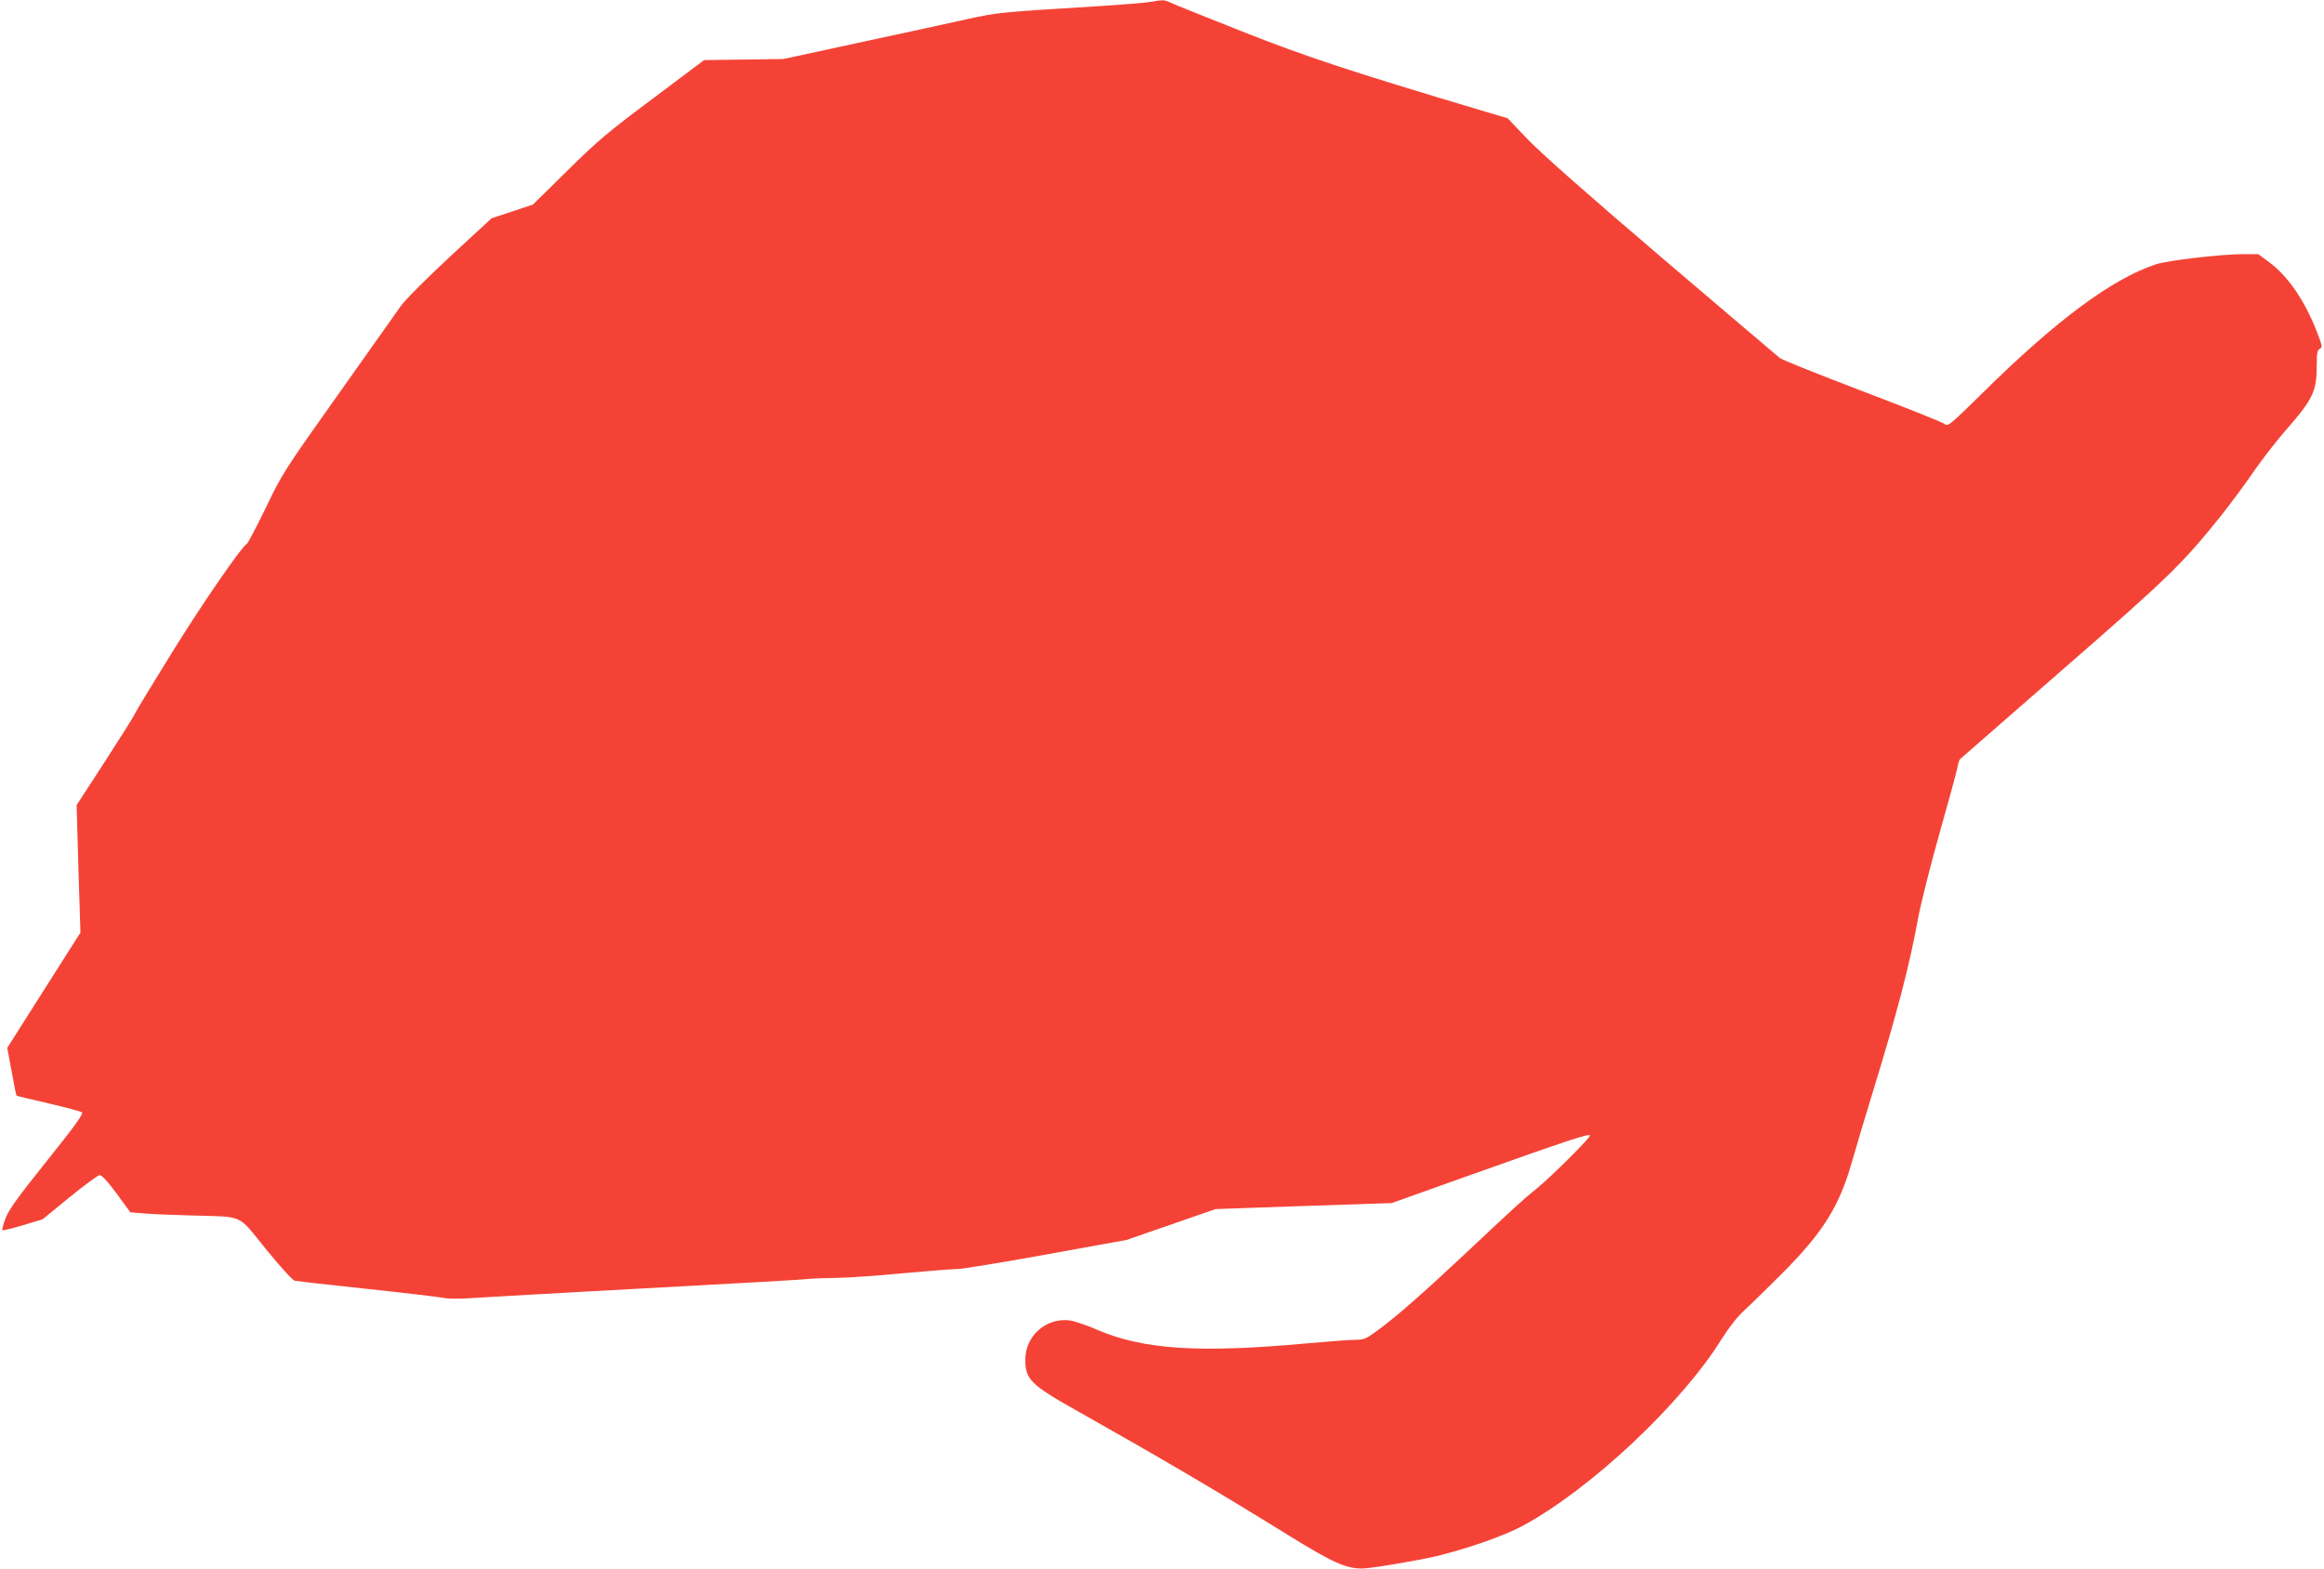 <?xml version="1.0" standalone="no"?>
<!DOCTYPE svg PUBLIC "-//W3C//DTD SVG 20010904//EN"
 "http://www.w3.org/TR/2001/REC-SVG-20010904/DTD/svg10.dtd">
<svg version="1.0" xmlns="http://www.w3.org/2000/svg"
 width="1280pt" height="864pt" viewBox="0 0 1280 864"
 preserveAspectRatio="xMidYMid meet">
<g transform="translate(0,864) scale(0.1,-0.1)"
fill="#f44336" stroke="none">
<path d="M6340 8630 c-25 -5 -162 -16 -305 -25 -525 -32 -536 -33 -706 -70
-90 -20 -355 -78 -589 -128 l-425 -92 -218 -3 -219 -3 -281 -211 c-247 -184
-306 -234 -472 -398 l-190 -187 -114 -38 -113 -37 -232 -214 c-136 -127 -247
-238 -270 -272 -22 -31 -177 -250 -345 -487 -296 -417 -308 -436 -397 -622
-51 -105 -98 -194 -104 -198 -32 -20 -238 -318 -410 -595 -107 -173 -201 -327
-207 -341 -6 -15 -81 -134 -166 -265 l-155 -239 10 -351 11 -351 -202 -318
-201 -317 24 -129 c13 -72 25 -132 27 -134 2 -2 82 -21 177 -43 95 -22 178
-44 184 -50 8 -8 -48 -85 -195 -268 -162 -202 -210 -270 -227 -316 -12 -33
-20 -62 -17 -64 3 -3 54 9 113 27 l109 33 148 121 c81 66 156 121 165 122 11
2 43 -32 94 -101 l76 -104 64 -5 c35 -4 153 -9 263 -12 307 -9 259 12 420
-186 81 -99 146 -171 159 -174 11 -2 192 -23 401 -45 209 -22 397 -45 418 -49
22 -6 96 -6 175 0 75 4 304 18 507 29 1104 60 1275 70 1325 75 30 3 100 5 155
6 55 0 218 11 362 25 144 13 283 24 308 24 25 0 245 36 488 80 l442 80 245 85
245 85 485 17 485 16 440 157 c528 188 643 226 652 216 8 -8 -211 -226 -297
-296 -71 -57 -119 -101 -385 -351 -234 -220 -390 -357 -494 -432 -56 -41 -69
-47 -115 -47 -28 0 -150 -9 -271 -20 -594 -54 -897 -34 -1152 75 -59 26 -128
49 -153 52 -130 15 -243 -86 -243 -217 0 -107 31 -138 274 -275 477 -269 789
-452 1179 -694 240 -148 311 -180 401 -181 47 0 309 44 414 69 182 45 374 113
475 168 375 204 874 674 1093 1028 39 62 85 121 122 155 33 30 125 120 205
200 230 230 320 374 390 620 23 80 74 253 115 385 137 447 202 697 249 955 15
80 67 289 117 465 50 176 94 339 99 363 4 24 11 47 16 51 5 5 260 227 566 494
580 505 655 578 866 840 53 67 136 178 183 247 48 69 126 170 173 224 155 176
176 220 176 362 0 68 3 85 17 93 16 8 14 17 -20 103 -67 168 -157 298 -258
373 l-61 45 -87 0 c-116 0 -416 -35 -477 -56 -243 -81 -548 -307 -957 -711
-176 -173 -189 -184 -206 -169 -9 9 -213 90 -452 181 -239 91 -444 173 -456
183 -12 9 -303 257 -646 549 -409 349 -664 574 -739 652 l-115 120 -139 41
c-730 218 -963 295 -1321 436 -202 80 -381 152 -397 160 -32 15 -40 16 -106 4z"/>
</g>
</svg>
